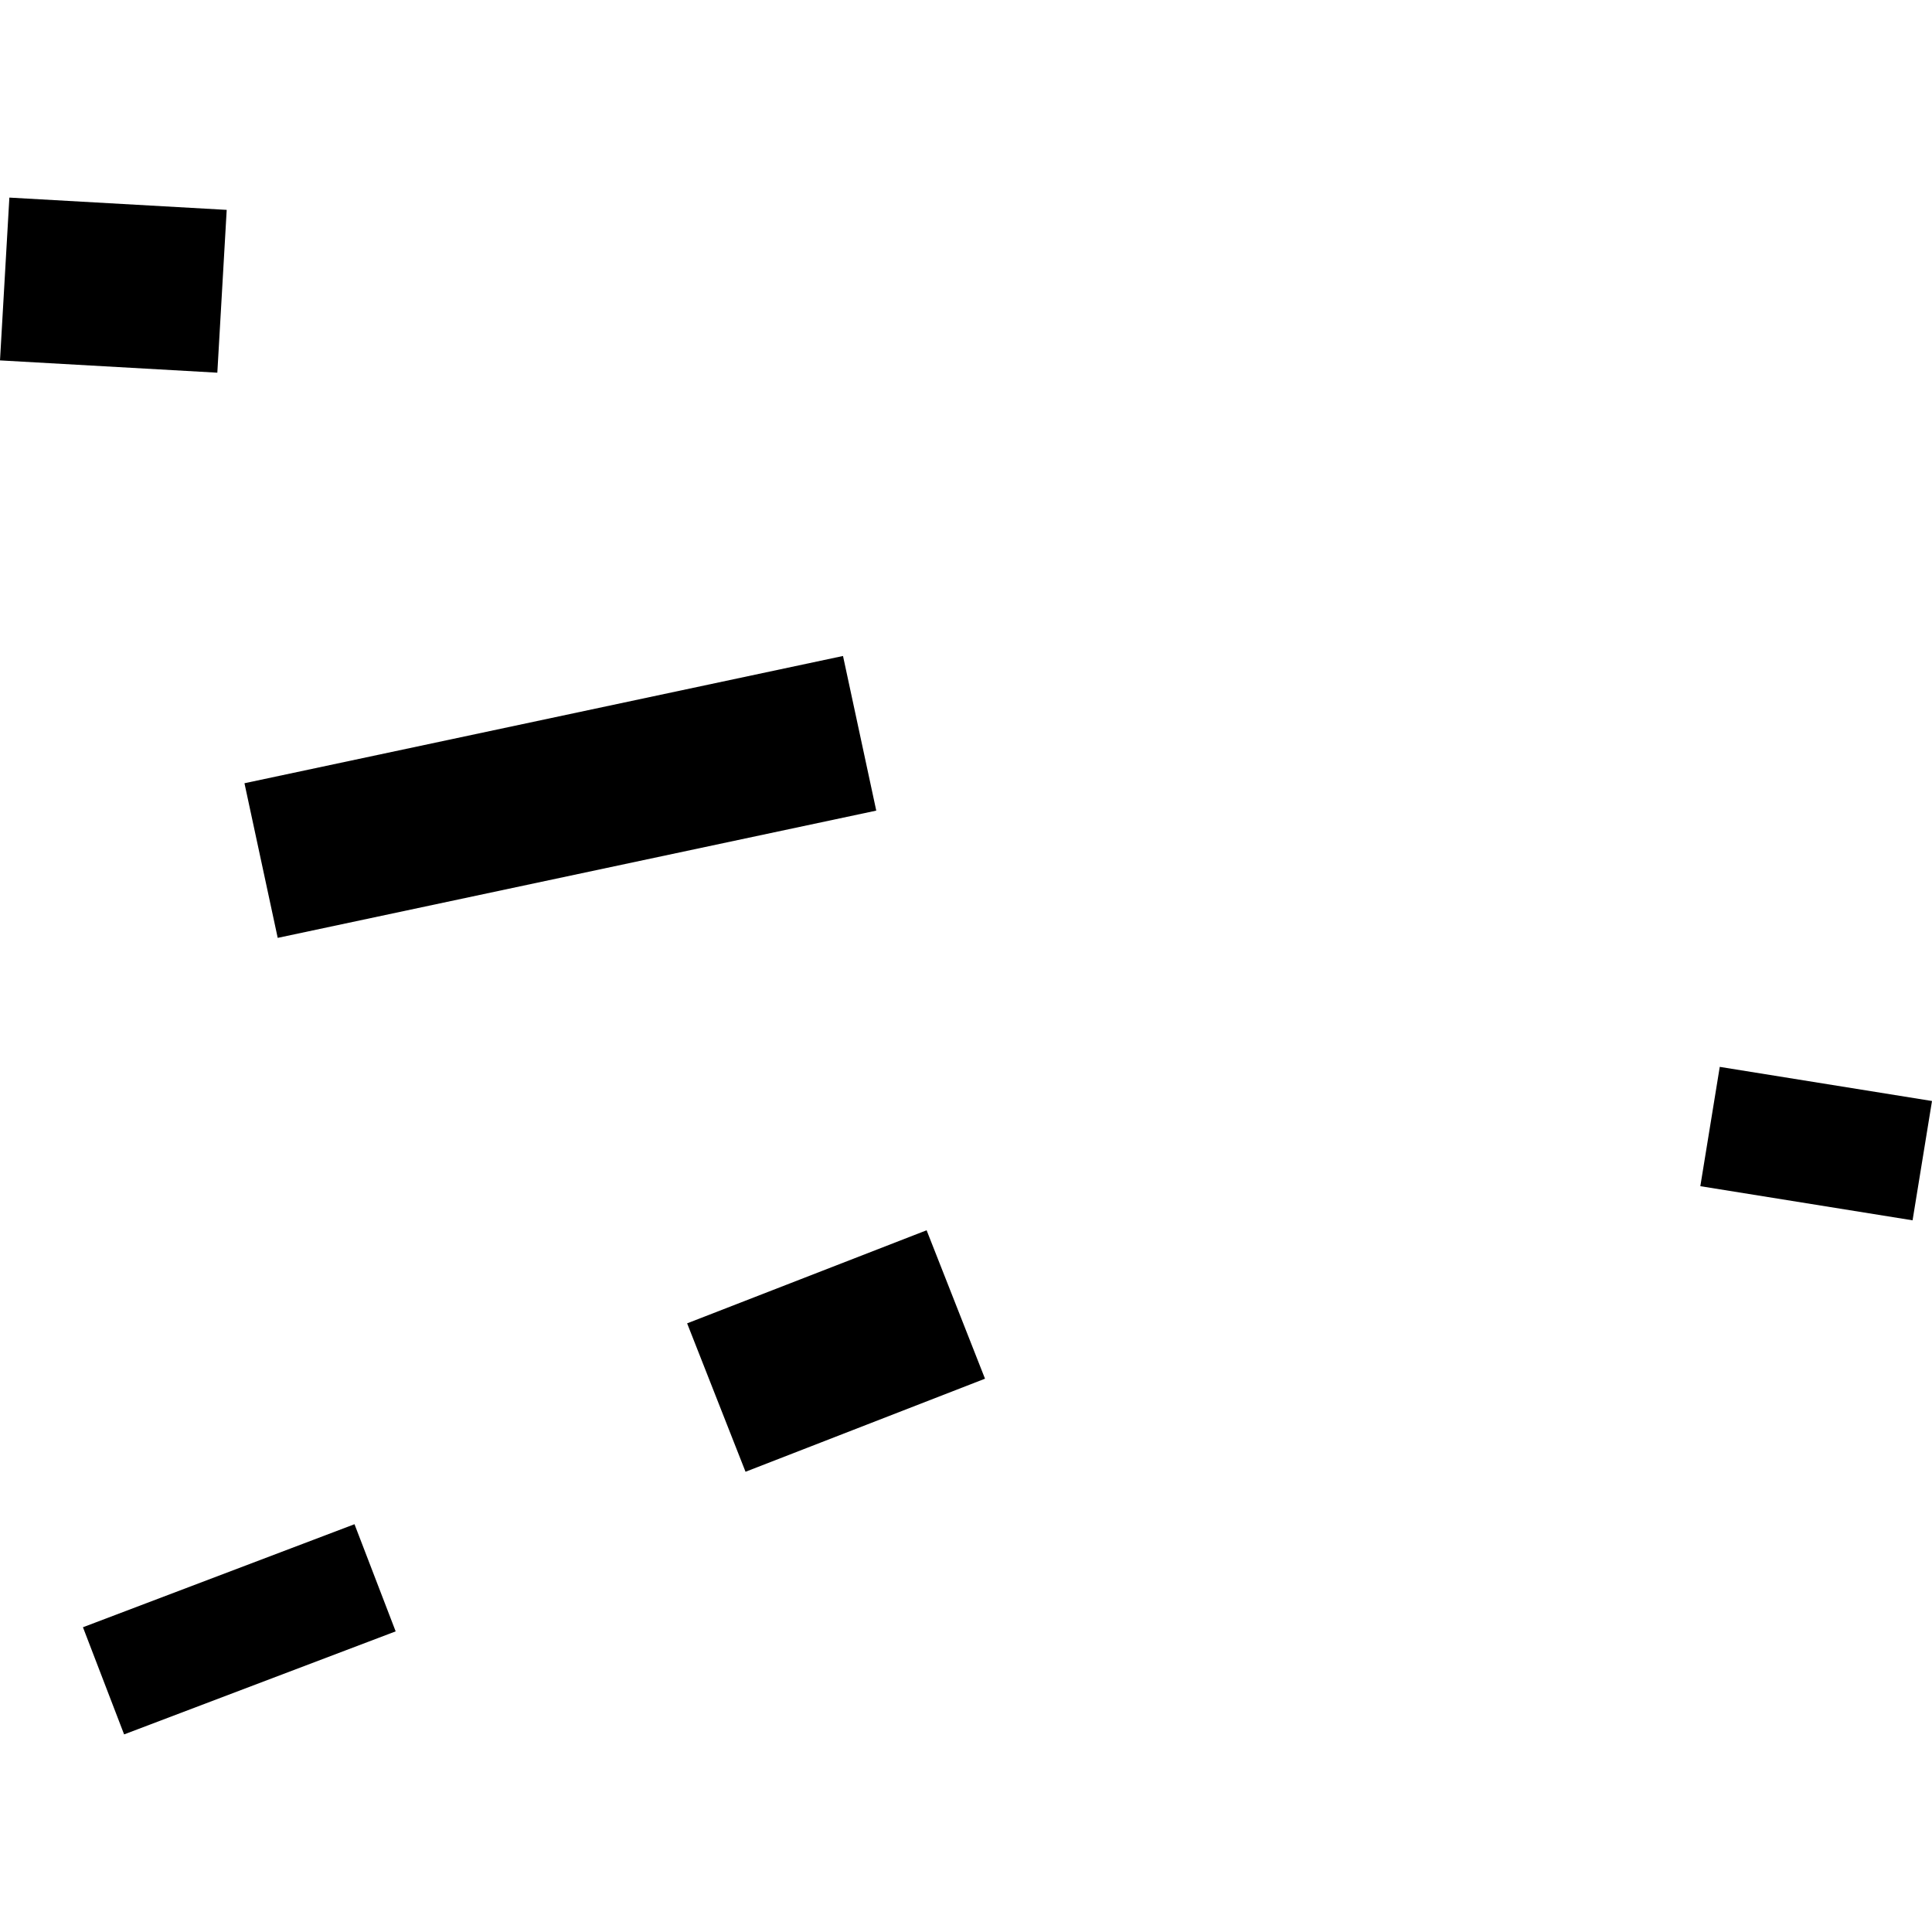 <?xml version="1.0" encoding="utf-8" standalone="no"?>
<!DOCTYPE svg PUBLIC "-//W3C//DTD SVG 1.1//EN"
  "http://www.w3.org/Graphics/SVG/1.1/DTD/svg11.dtd">
<!-- Created with matplotlib (https://matplotlib.org/) -->
<svg height="288pt" version="1.1" viewBox="0 0 288 288" width="288pt" xmlns="http://www.w3.org/2000/svg" xmlns:xlink="http://www.w3.org/1999/xlink">
 <defs>
  <style type="text/css">
*{stroke-linecap:butt;stroke-linejoin:round;}
  </style>
 </defs>
 <g id="figure_1">
  <g id="patch_1">
   <path d="M 0 288 
L 288 288 
L 288 0 
L 0 0 
z
" style="fill:none;opacity:0;"/>
  </g>
  <g id="axes_1">
   <g id="PatchCollection_1">
    <path clip-path="url(#pc7d3ab4bf1)" d="M 12.365 242.571 
L 52.844 227.212 
L 58.981 243.186 
L 18.501 258.545 
L 12.365 242.571 
"/>
    <path clip-path="url(#pc7d3ab4bf1)" d="M 146.833 205.52 
L 111.134 219.394 
L 102.429 197.269 
L 138.129 183.395 
L 146.833 205.52 
"/>
    <path clip-path="url(#pc7d3ab4bf1)" d="M 256.361 159.037 
L 288 164.125 
L 285.104 181.91 
L 253.465 176.822 
L 256.361 159.037 
"/>
    <path clip-path="url(#pc7d3ab4bf1)" d="M 33.794 31.286 
L 32.397 55.556 
L 0 53.724 
L 1.397 29.455 
L 33.794 31.286 
"/>
    <path clip-path="url(#pc7d3ab4bf1)" d="M 125.666 97.786 
L 130.622 120.837 
L 41.398 139.807 
L 36.442 116.756 
L 125.666 97.786 
"/>
   </g>
  </g>
 </g>
 <defs>
  <clipPath id="pc7d3ab4bf1">
   <rect height="229.09" width="288" x="0" y="29.455"/>
  </clipPath>
 </defs>
</svg>
